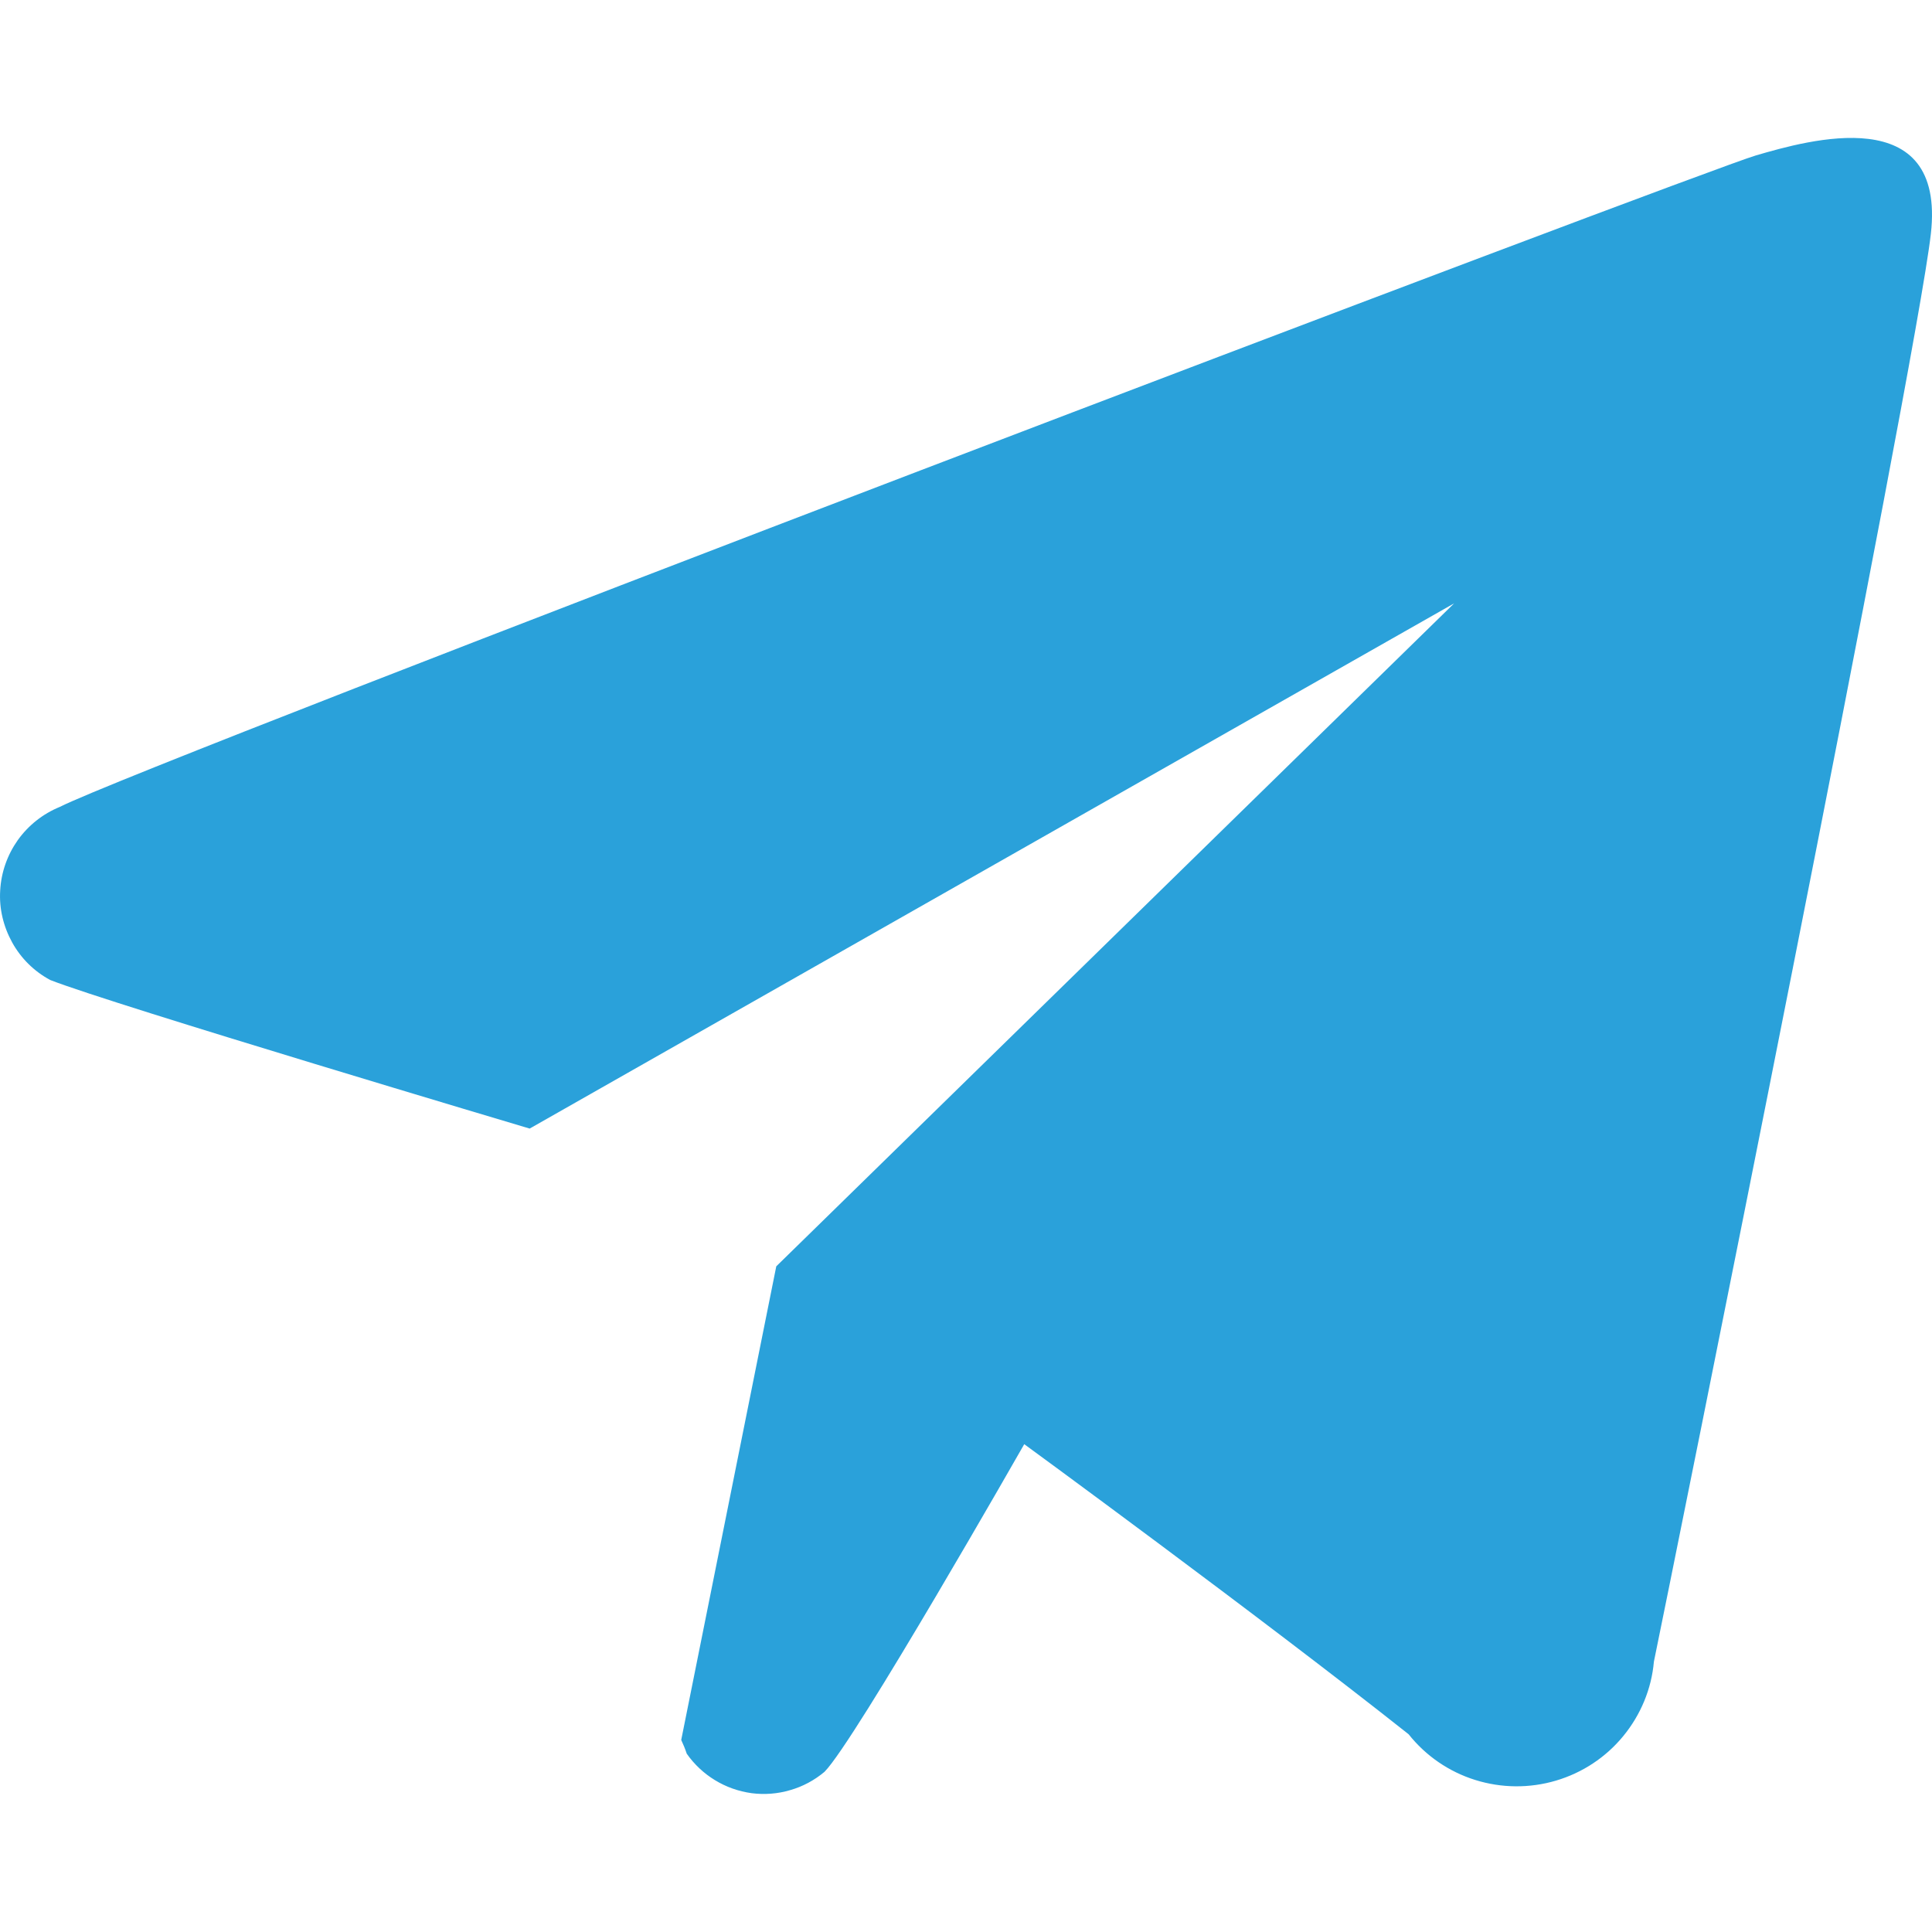 <svg width="20" height="20" viewBox="0 0 20 20" fill="none" xmlns="http://www.w3.org/2000/svg">
<path fill-rule="evenodd" clip-rule="evenodd" d="M17.121 17.202C17.096 17.485 16.984 17.753 16.803 17.973C16.623 18.192 16.381 18.352 16.107 18.433C15.833 18.514 15.542 18.511 15.271 18.426C14.999 18.341 14.759 18.176 14.582 17.953C13.028 16.722 10.603 14.95 10.603 14.95C10.603 14.95 8.849 18.027 8.535 18.342C8.431 18.429 8.311 18.494 8.181 18.531C8.05 18.57 7.915 18.58 7.781 18.563C7.645 18.544 7.517 18.499 7.401 18.428C7.286 18.358 7.186 18.264 7.109 18.154C7.093 18.105 7.073 18.057 7.052 18.012L8.036 13.109L15.053 6.246L5.483 11.683C5.483 11.683 1.161 10.397 0.52 10.145C0.354 10.056 0.217 9.921 0.126 9.756C0.035 9.591 -0.01 9.405 0.002 9.218C0.012 9.03 0.076 8.85 0.184 8.697C0.294 8.543 0.445 8.424 0.619 8.353C1.532 7.89 17.635 1.766 18.177 1.609C18.719 1.451 20.145 1.041 19.988 2.422C19.831 3.804 17.278 16.444 17.121 17.202Z" fill="#2AA1DA"/>
</svg>
